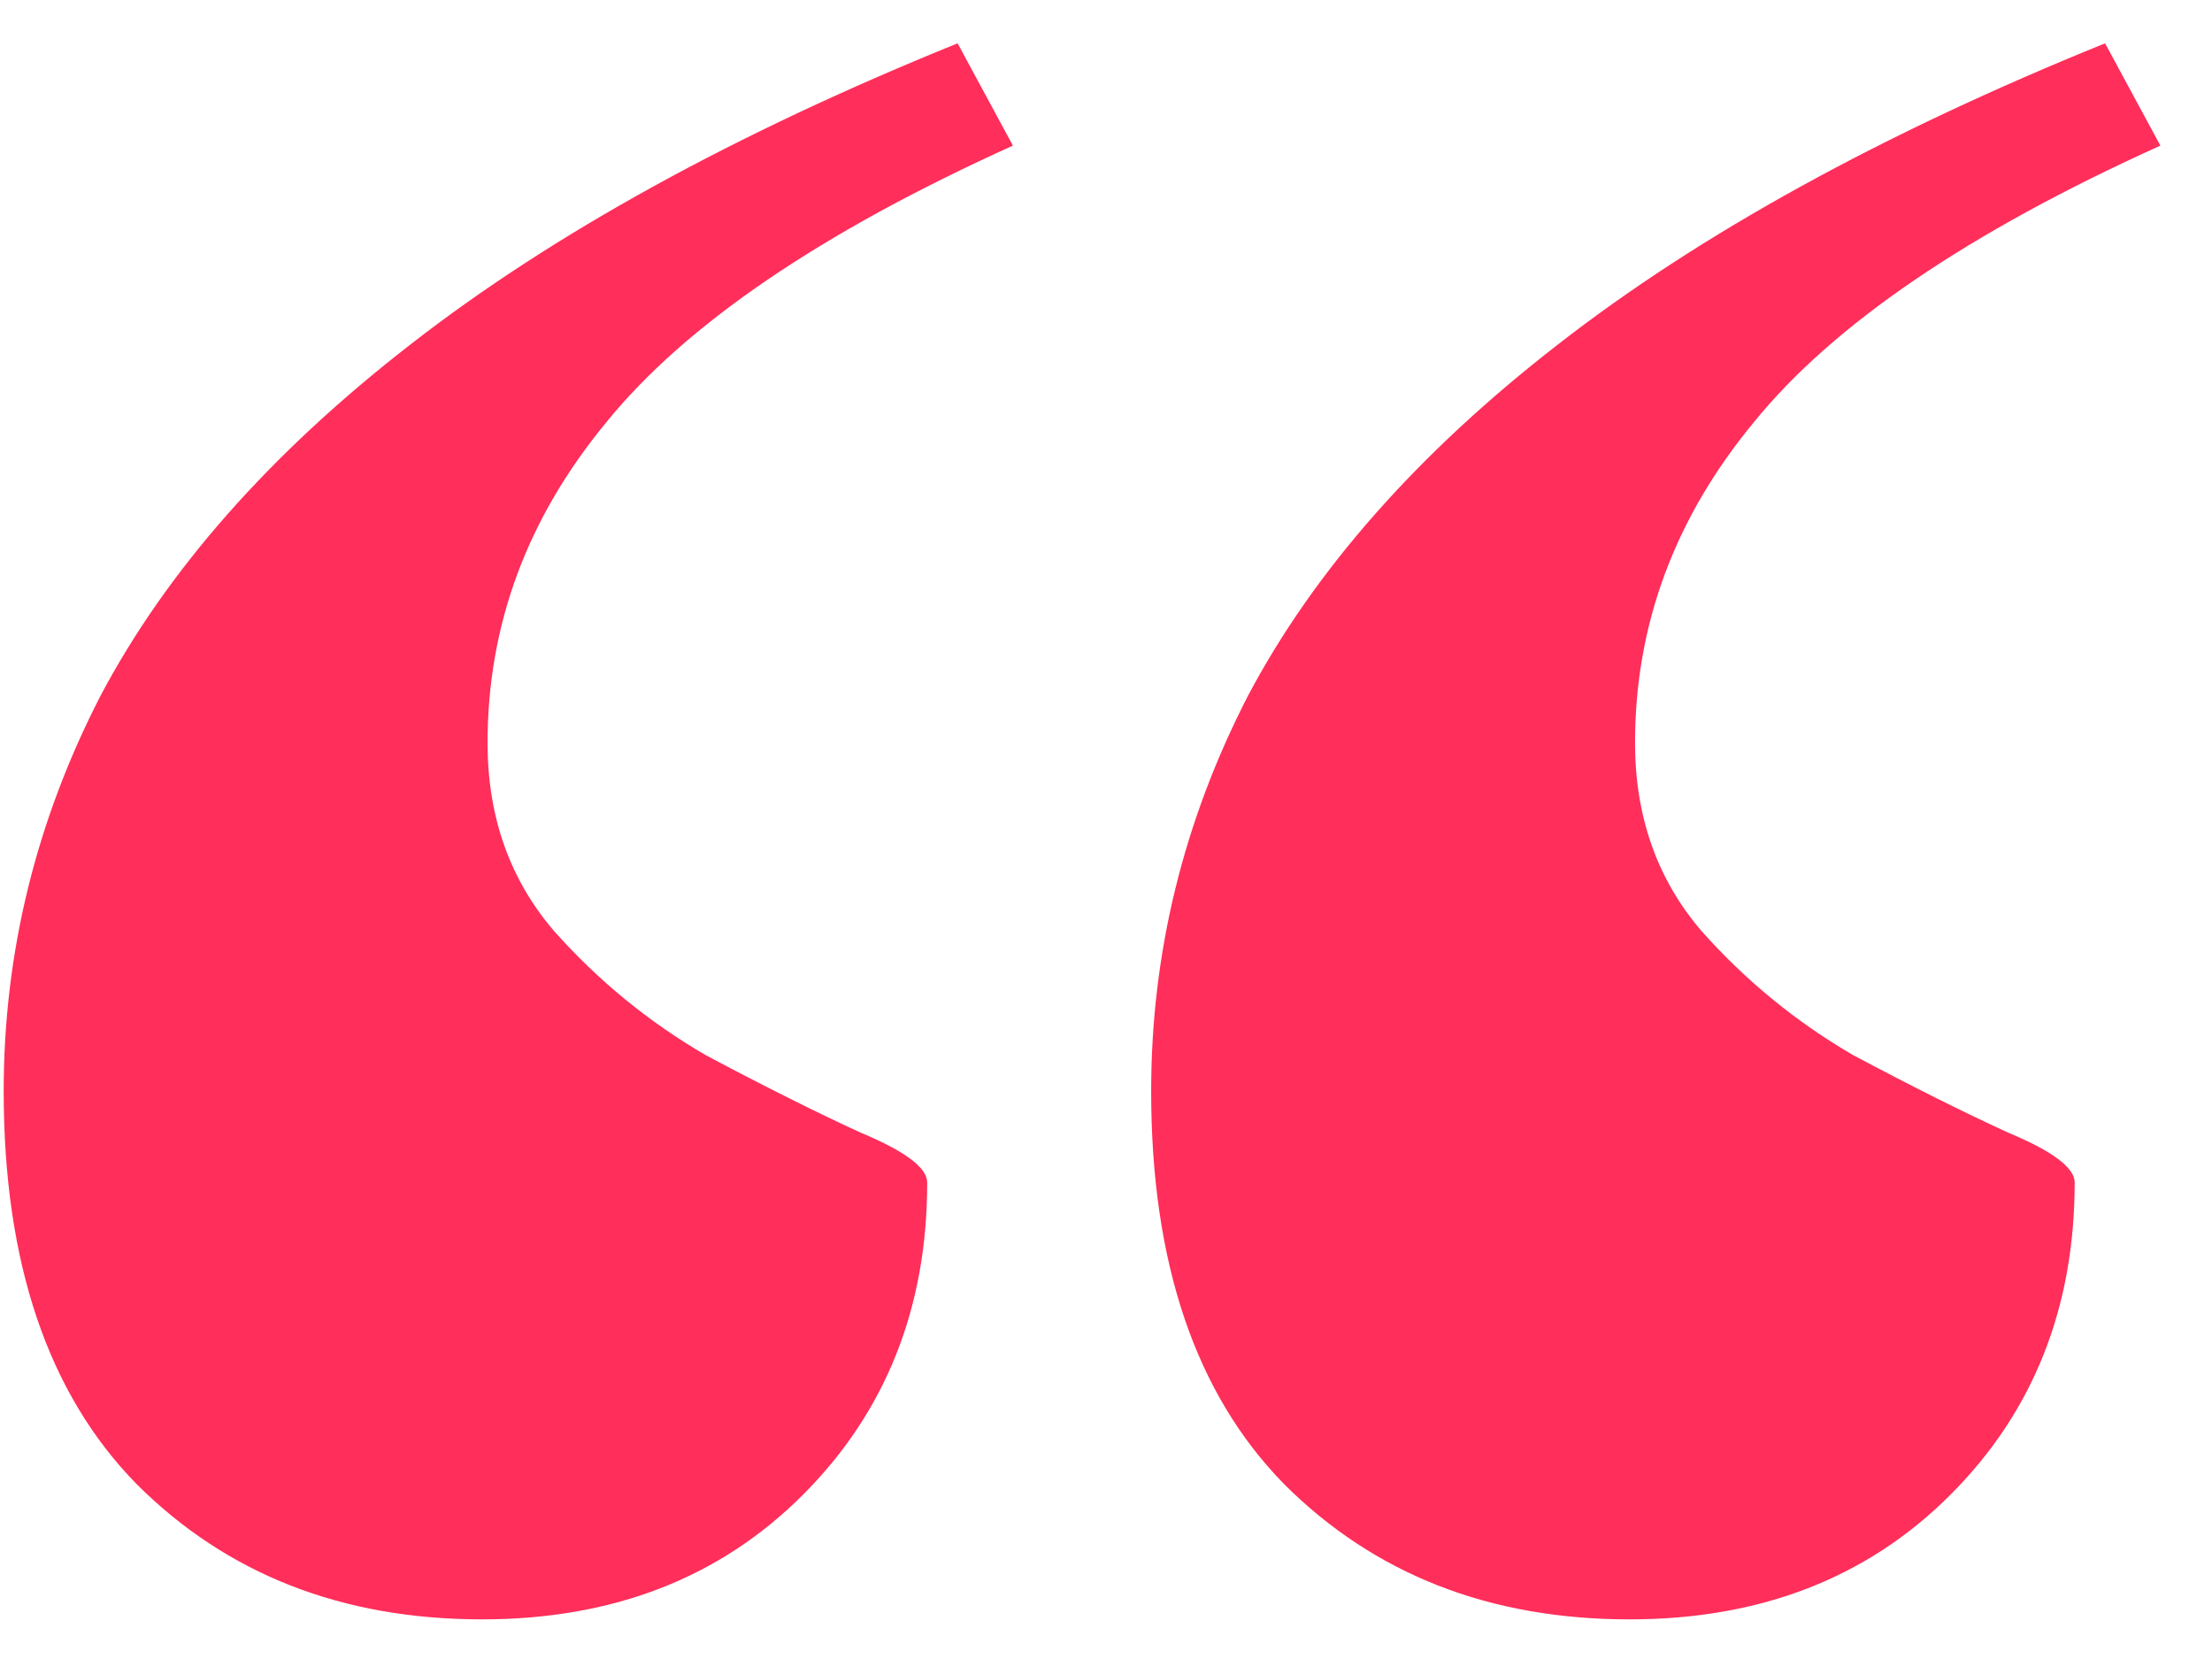 <svg width="36" height="27" viewBox="0 0 36 27" fill="none" xmlns="http://www.w3.org/2000/svg">
<path d="M16.485 2.37C13.365 3.78 11.16 5.28 9.87 6.87C8.58 8.43 7.935 10.17 7.935 12.09C7.935 13.29 8.295 14.31 9.015 15.15C9.735 15.96 10.56 16.635 11.49 17.175C12.45 17.685 13.29 18.105 14.01 18.435C14.73 18.735 15.09 19.005 15.09 19.245C15.09 21.285 14.415 22.98 13.065 24.33C11.715 25.68 9.975 26.355 7.845 26.355C5.565 26.355 3.69 25.62 2.22 24.15C0.78 22.68 0.06 20.55 0.06 17.76C0.06 15.51 0.585 13.365 1.635 11.325C2.715 9.285 4.395 7.38 6.675 5.61C8.985 3.81 11.955 2.175 15.585 0.705L16.485 2.37ZM35.16 2.37C32.04 3.78 29.835 5.28 28.545 6.87C27.255 8.43 26.61 10.17 26.61 12.09C26.61 13.29 26.97 14.31 27.69 15.15C28.41 15.96 29.235 16.635 30.165 17.175C31.125 17.685 31.965 18.105 32.685 18.435C33.405 18.735 33.765 19.005 33.765 19.245C33.765 21.285 33.09 22.98 31.74 24.33C30.39 25.68 28.65 26.355 26.52 26.355C24.24 26.355 22.365 25.62 20.895 24.15C19.455 22.68 18.735 20.55 18.735 17.76C18.735 15.51 19.26 13.365 20.31 11.325C21.39 9.285 23.07 7.38 25.35 5.61C27.66 3.81 30.63 2.175 34.26 0.705L35.16 2.37Z" fill="#FF2E5A"/>
</svg>
